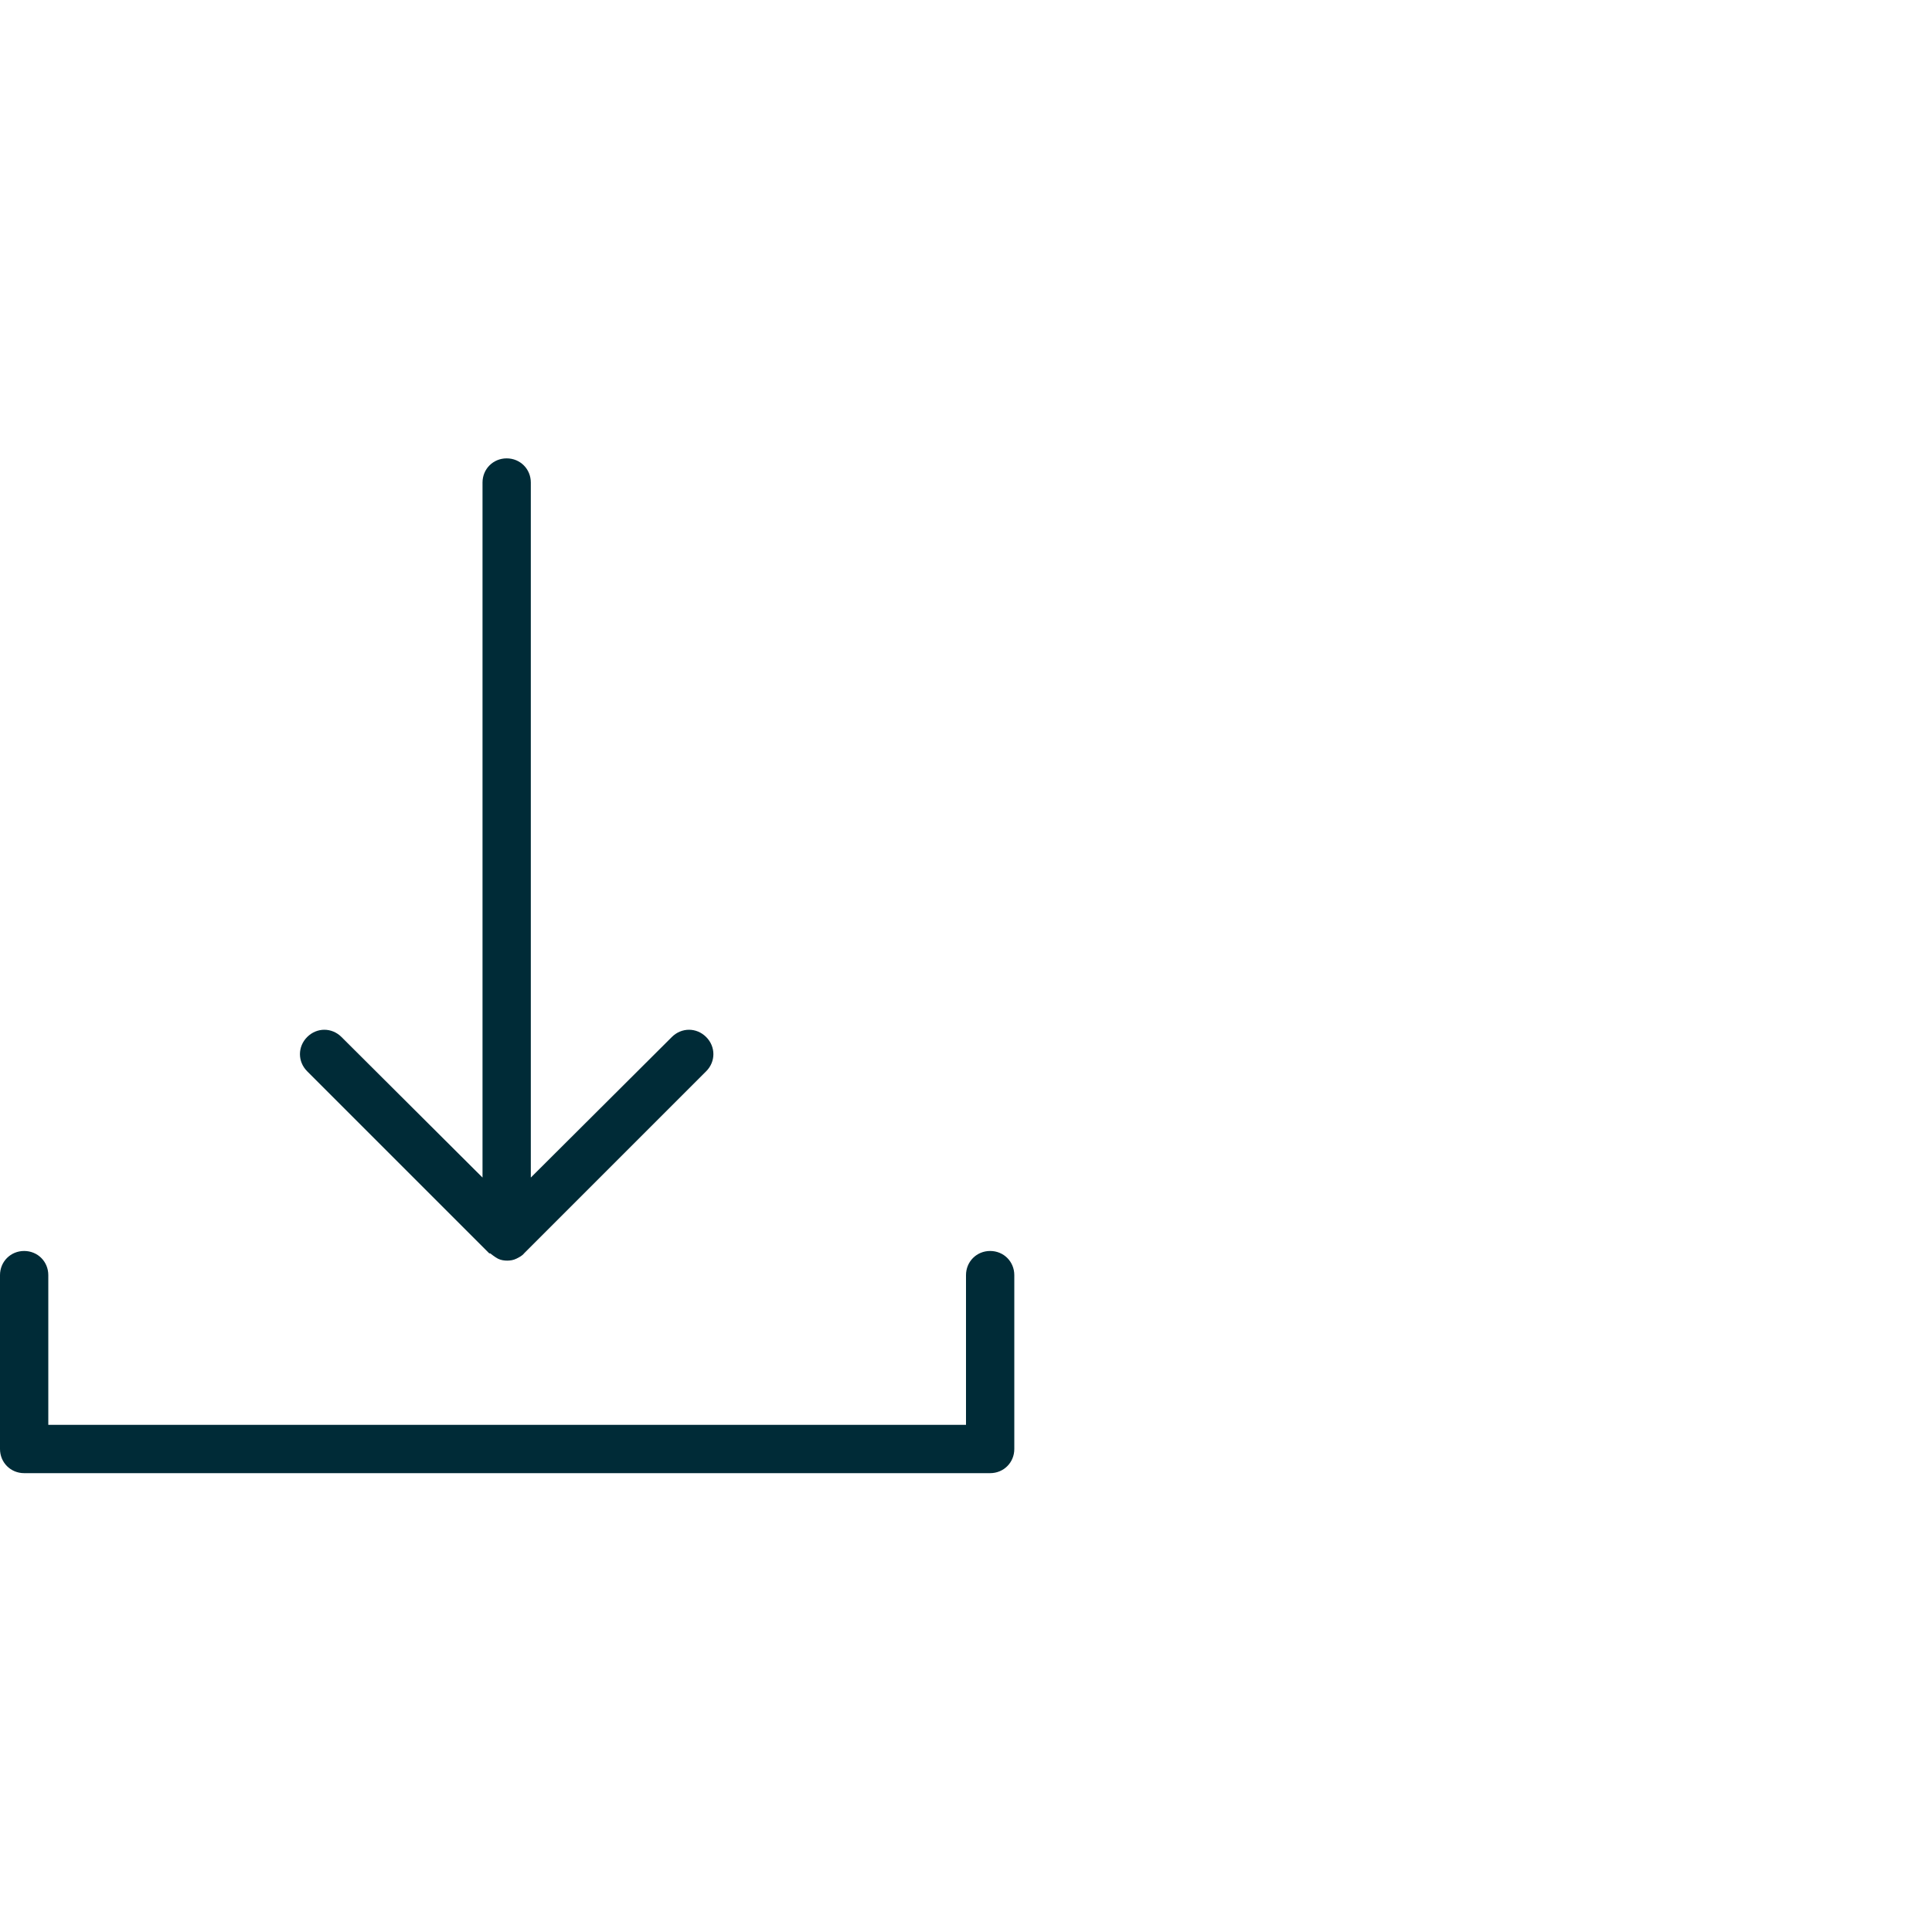 <?xml version="1.0" encoding="UTF-8"?>
<svg xmlns="http://www.w3.org/2000/svg" id="b" viewBox="0 0 40 40">
  <g id="c">
    <rect width="40" height="40" style="fill:none;"></rect>
    <path d="m20.5,25.9c-.28,0-.5.22-.5.5v3.1H1v-3.1c0-.28-.22-.5-.5-.5s-.5.22-.5.5v3.6c0,.28.22.5.5.5h20c.28,0,.5-.22.5-.5v-3.6c0-.28-.22-.5-.5-.5Z" style="fill:#002b37;"></path>
    <path d="m10.15,25.95s.1.08.16.11c.06.03.13.04.19.04s.13-.01.19-.04c.06-.03.12-.06.16-.11l3.77-3.77c.2-.2.2-.51,0-.71s-.51-.2-.71,0l-2.92,2.91v-14.39c0-.28-.22-.5-.5-.5s-.5.22-.5.5v14.39l-2.92-2.91c-.2-.2-.51-.2-.71,0s-.2.51,0,.71l3.77,3.77Z" style="fill:#002b37;"></path>
  </g>
</svg>
